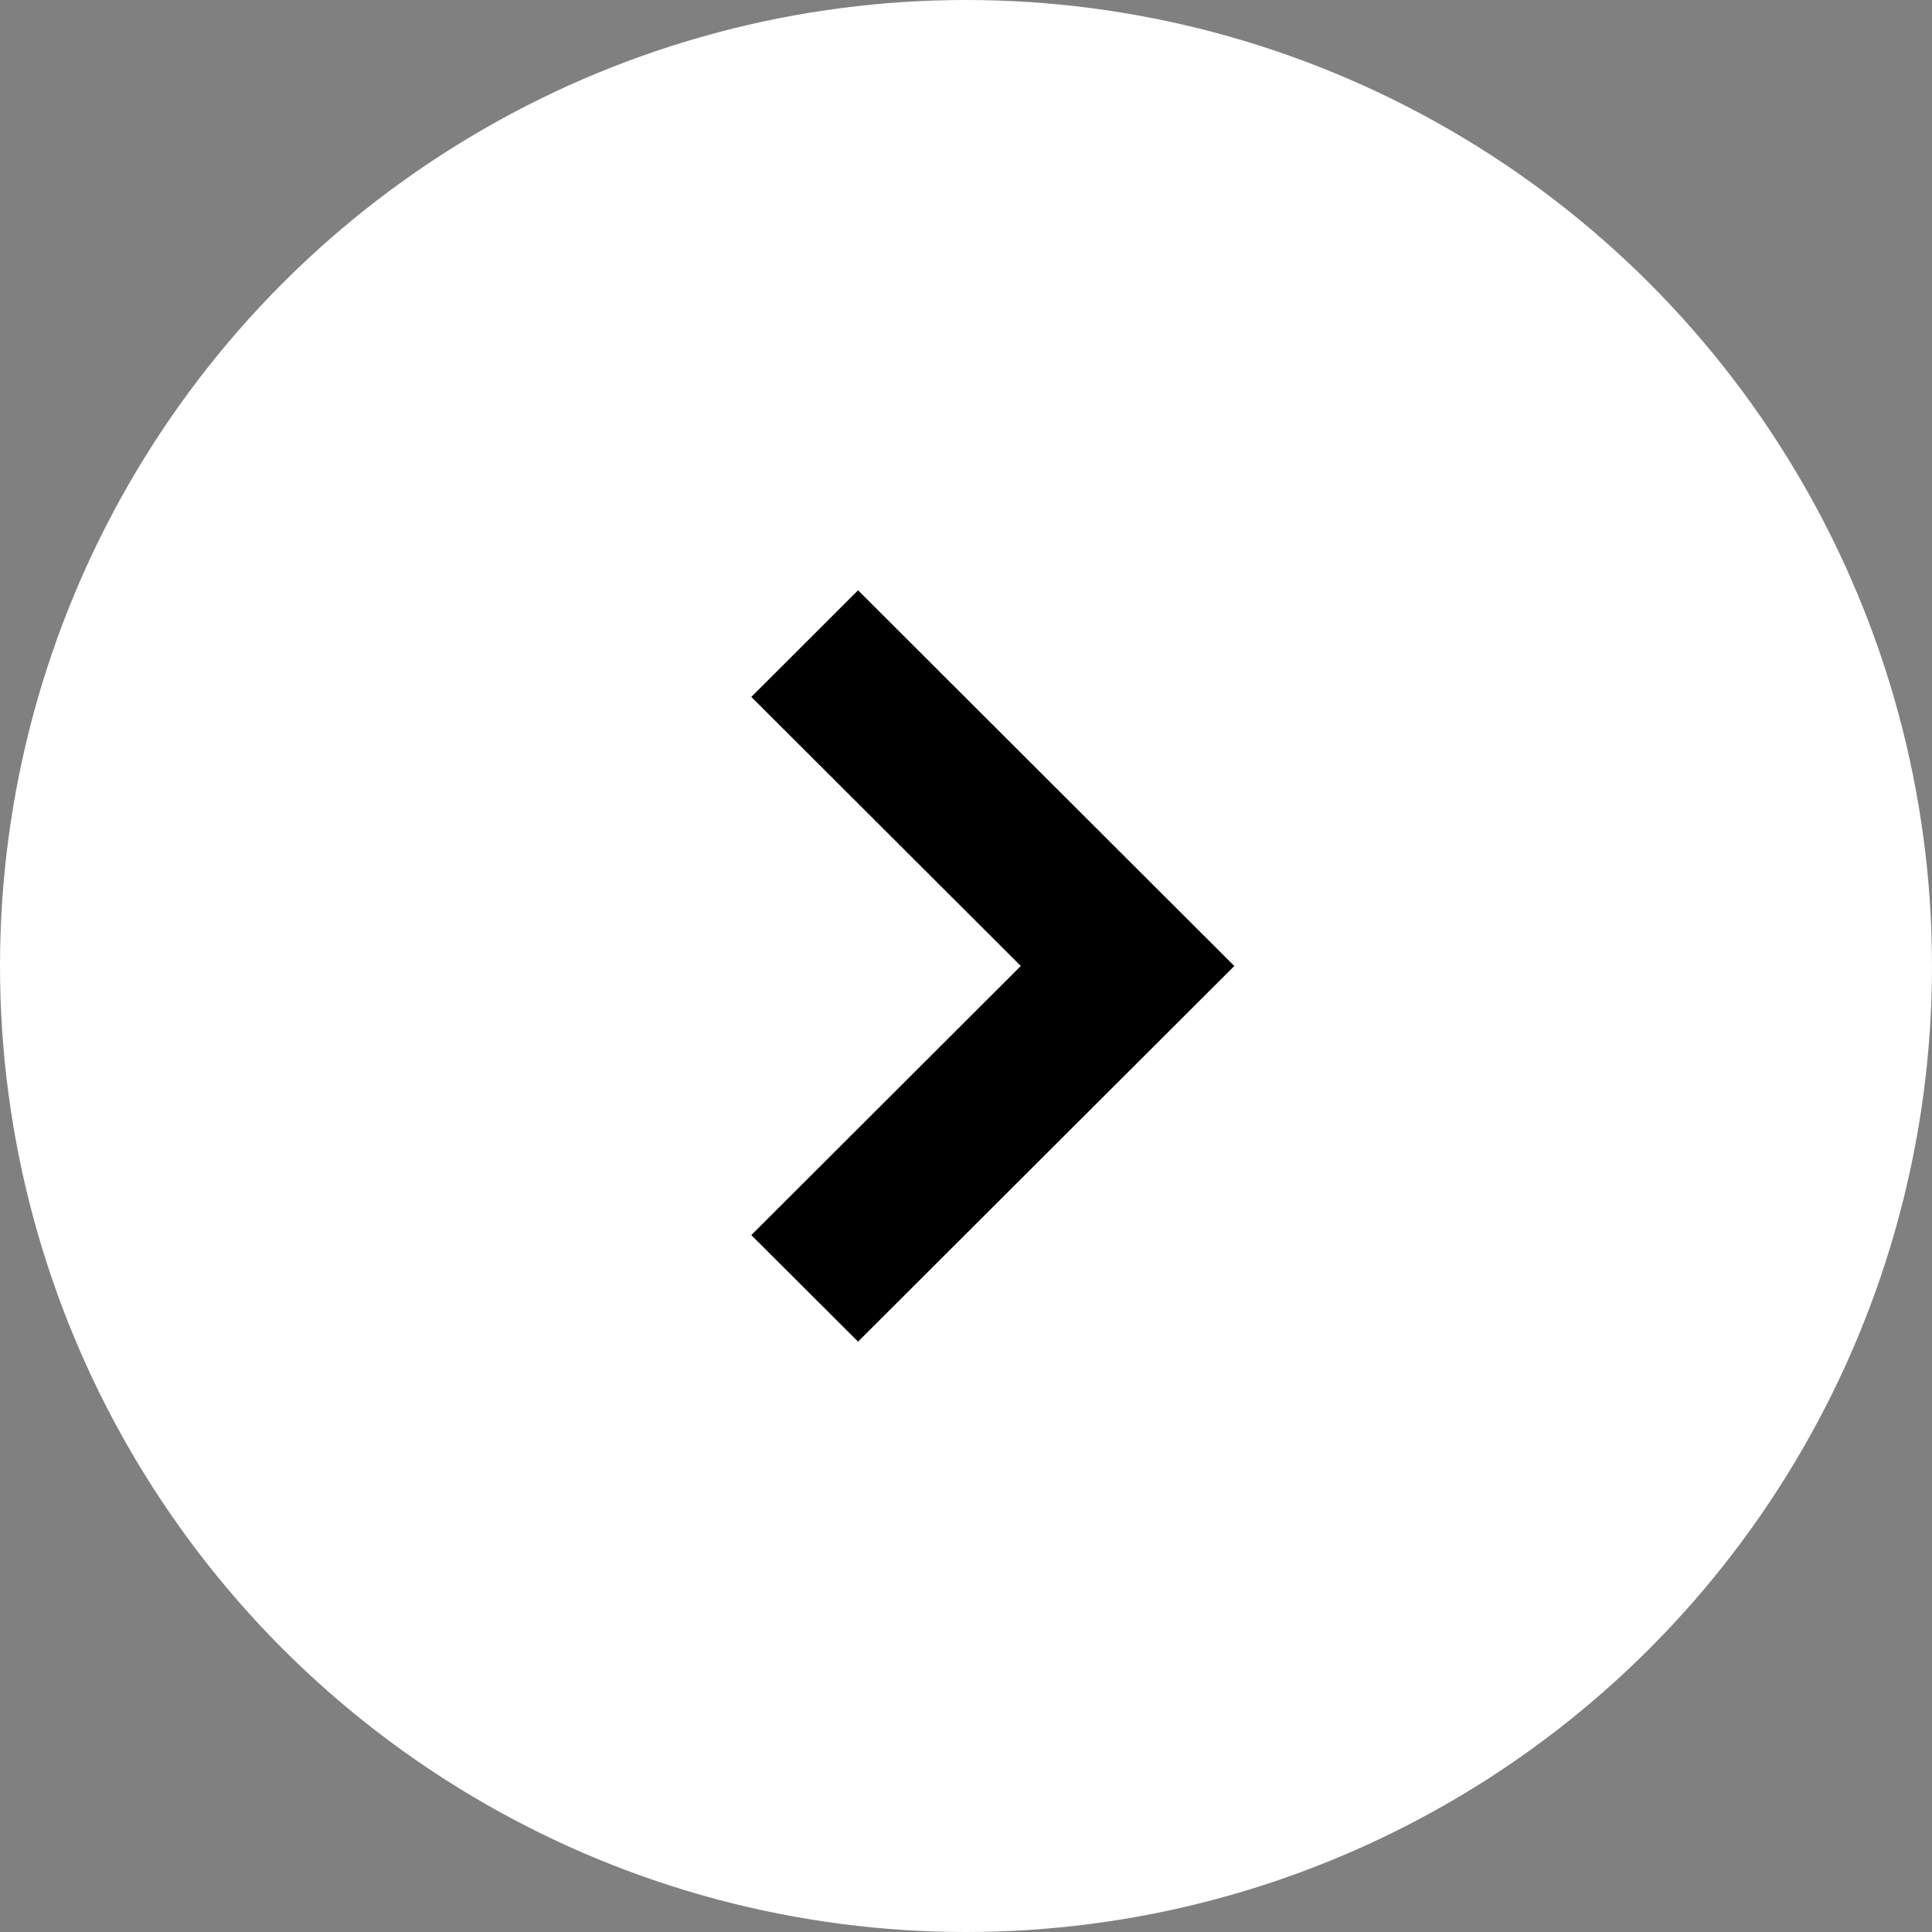 <svg
  width="32"
  height="32"
  viewBox="0 0 32 32"
  fill="none"
  xmlns="http://www.w3.org/2000/svg"
>
  <rect x="0" y="0" width="32" height="32" fill="#808080" stroke="none"/>
  <circle cx="16" cy="16" r="16" fill="white" />
  <path
    d="M14.212 9.777L20.444 16L14.212 22.222L12.444 20.457L16.908 16L12.444 11.543L14.212 9.777Z"
    fill="black"
  />
</svg>
